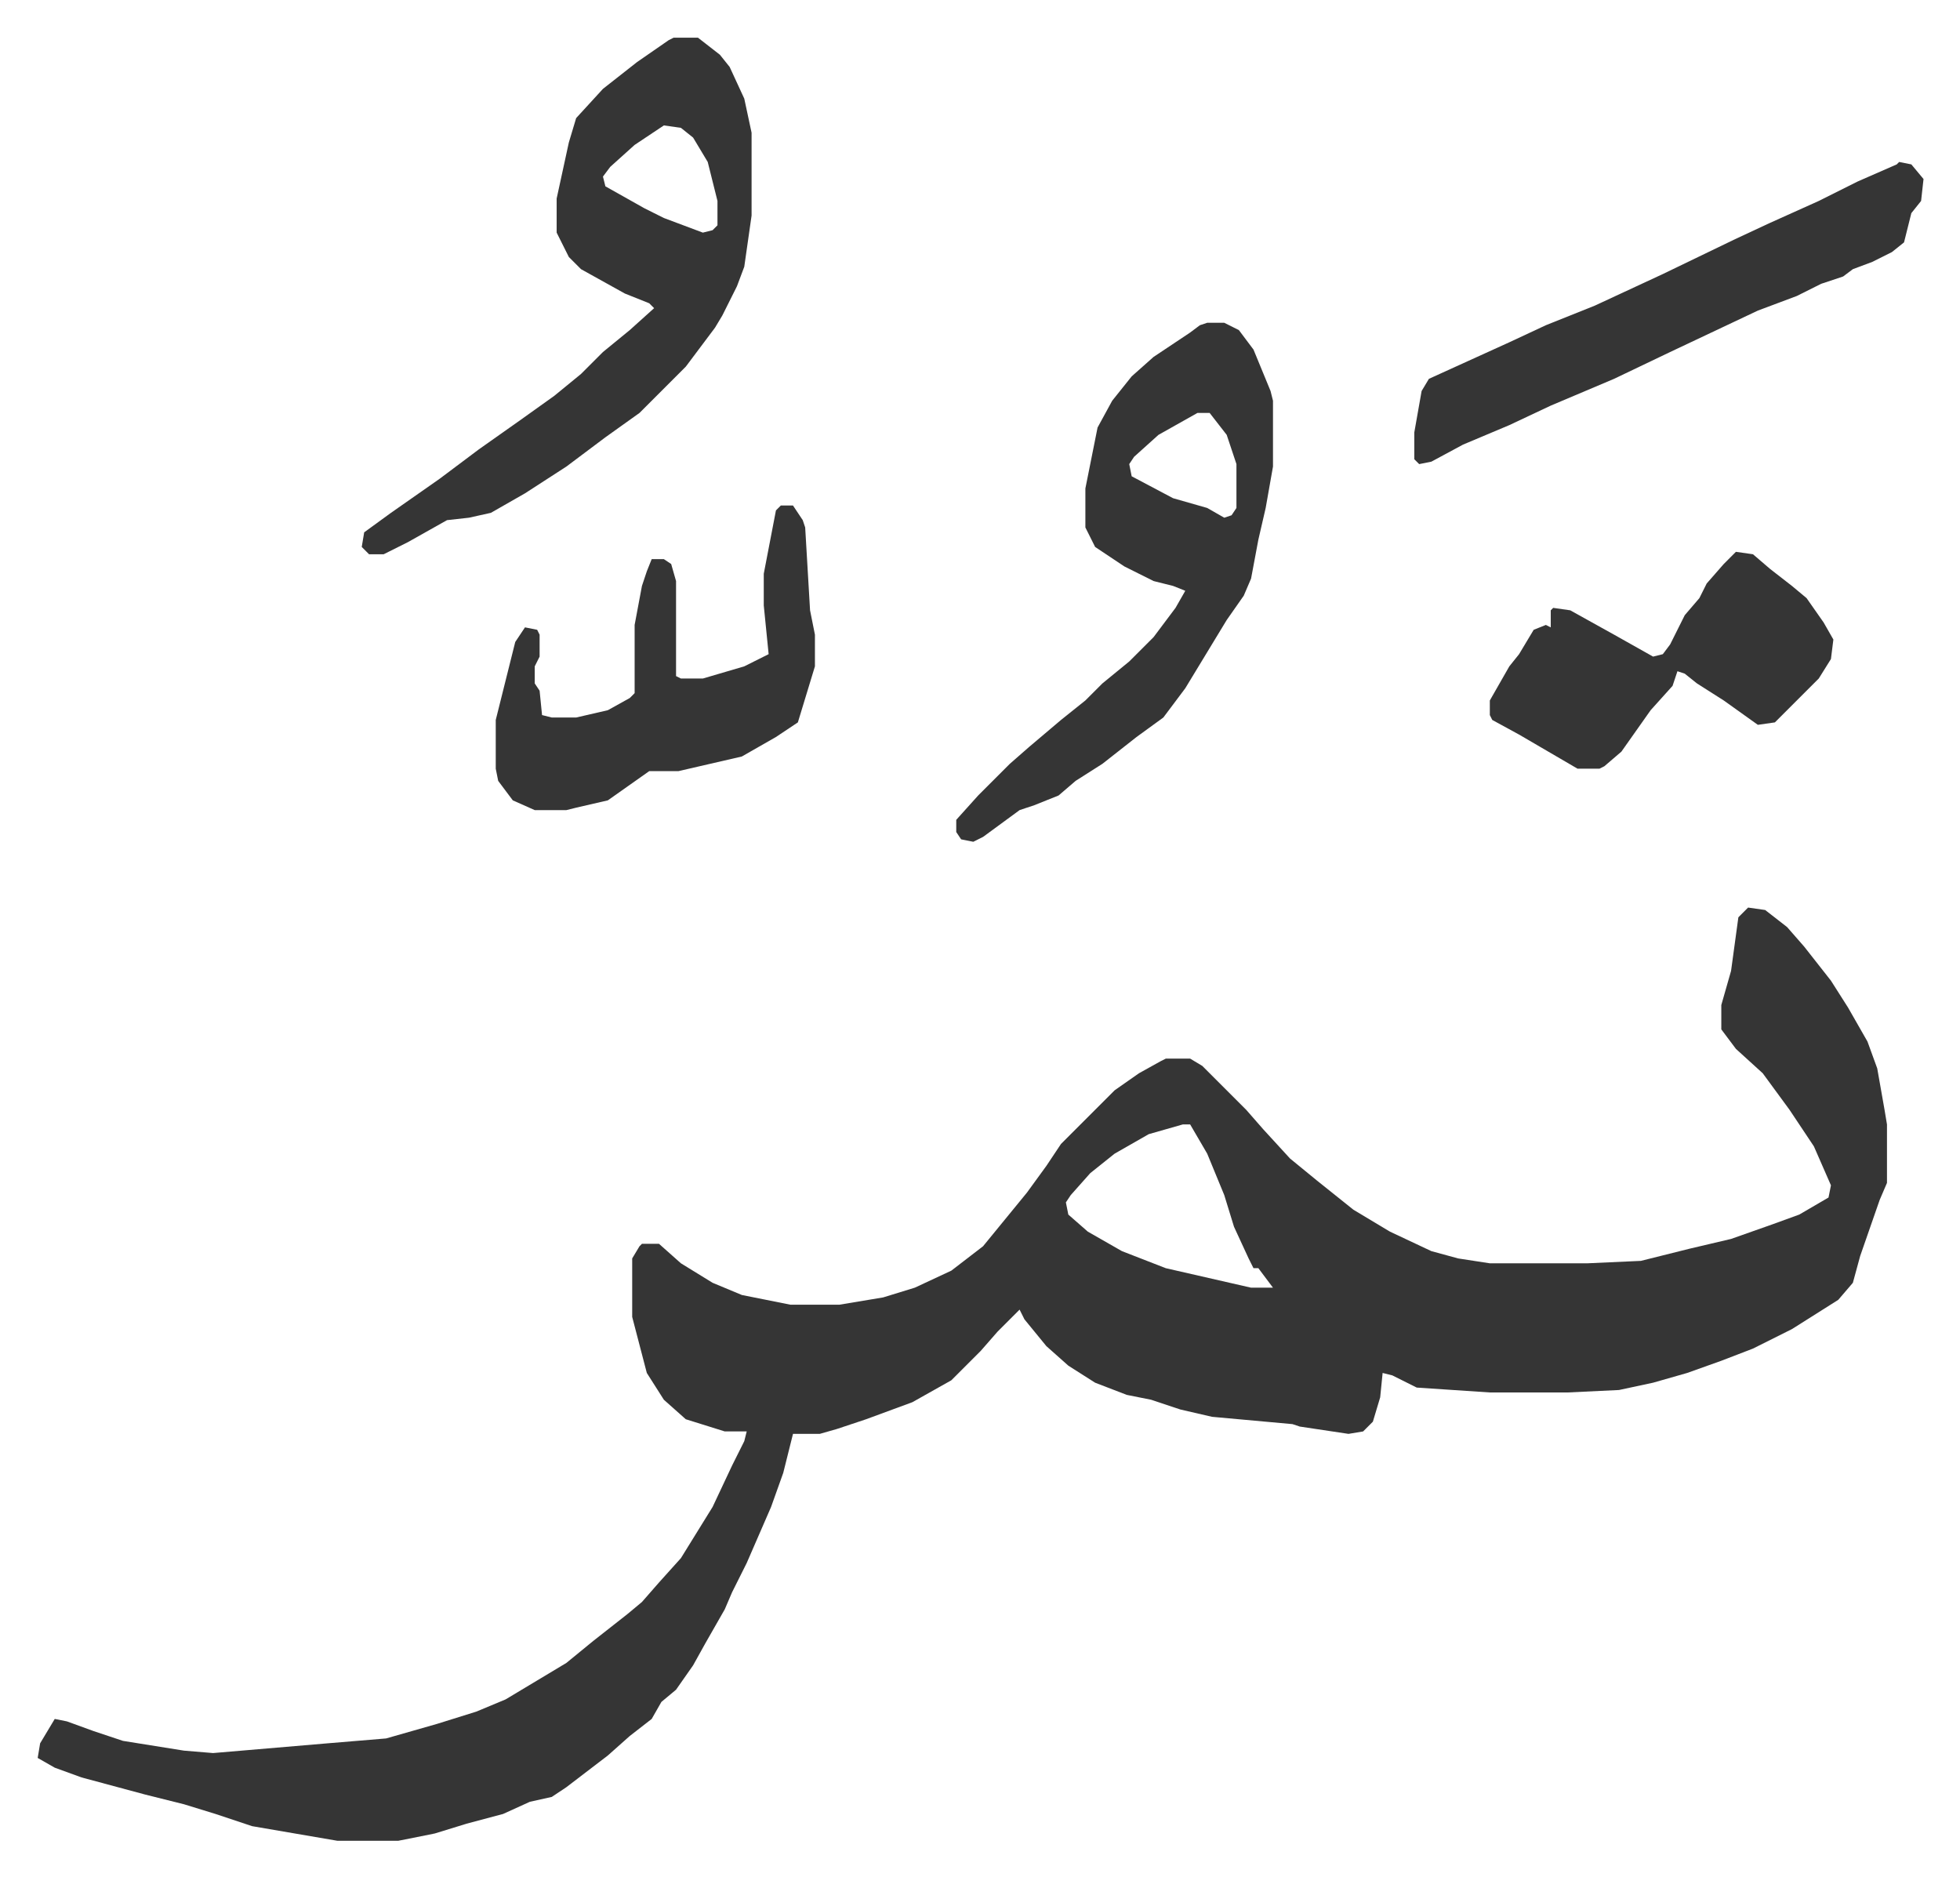 <svg xmlns="http://www.w3.org/2000/svg" role="img" viewBox="-15.47 391.53 804.44 770.44"><path fill="#353535" id="rule_normal" d="M702 764l7 1 9 7 7 8 11 14 7 11 8 14 4 11 3 17 1 6v24l-3 7-8 23-3 11-6 7-19 12-16 8-13 5-14 5-14 4-14 3-21 1h-32l-30-2-10-5-4-1-1 10-3 10-4 4-6 1-20-3-3-1-33-3-13-3-12-4-10-2-13-5-11-7-9-8-9-11-2-4-9 9-7 8-12 12-16 9-19 7-12 4-7 2h-11l-4 16-5 14-10 23-6 12-3 7-8 14-5 9-7 10-6 5-4 7-9 7-9 8-17 13-6 4-9 2-11 5-15 4-13 4-15 3h-25l-35-6-15-5-13-4-16-4-26-7-11-4-7-4 1-6 6-10 5 1 11 4 12 4 25 4 12 1 47-4 24-2 21-6 16-5 12-5 25-15 11-9 14-11 6-5 7-8 9-10 13-21 8-17 5-10 1-4h-9l-16-5-9-8-7-11-6-23v-24l3-5 1-1h7l9 8 13 8 12 5 20 4h20l18-3 13-4 15-7 13-10 9-11 9-11 8-11 6-9 22-22 10-7 9-5 2-1h10l5 3 18 18 7 8 11 12 11 9 15 12 15 9 17 8 11 3 13 2h40l22-1 20-5 17-4 17-6 11-4 12-7 1-5-7-16-10-15-11-15-11-10-6-8v-10l4-14 3-22zm-232 89l-14 4-14 8-10 8-8 9-2 3 1 5 8 7 14 8 18 7 35 8h9l-6-8h-2l-2-4-6-13-4-13-7-17-7-12zM261 407h10l9 7 4 5 6 13 3 14v34l-3 21-3 8-6 12-3 5-12 16-19 19-14 10-16 12-17 11-14 8-9 2-9 1-16 9-10 5h-6l-3-3 1-6 11-8 20-14 16-12 17-12 14-10 11-9 9-9 11-9 10-9-2-2-10-4-18-10-5-5-5-10v-14l5-23 3-10 11-12 14-11 13-9zm-4 36l-12 8-10 9-3 4 1 4 16 9 8 4 16 6 4-1 2-2v-10l-4-16-6-10-5-4zm223 81h7l6 3 6 8 7 17 1 4v27l-3 17-3 13-3 16-3 7-7 10-17 28-9 12-11 8-14 11-11 7-7 6-10 4-6 2-15 11-4 2-5-1-2-3v-5l9-10 13-13 8-7 13-11 10-8 7-7 11-9 10-10 9-12 4-7-5-2-8-2-12-6-12-8-4-8v-16l5-25 6-11 8-10 9-8 15-10 4-3zm-4 37l-16 9-10 9-2 3 1 5 17 9 14 4 7 4 3-1 2-3v-18l-4-12-7-9zm288-103l5 1 5 6-1 9-4 5-3 12-5 4-8 4-8 3-4 3-9 3-10 5-16 6-36 17-23 11-26 11-17 8-19 8-13 7-5 1-2-2v-11l3-17 3-5 33-15 15-7 20-8 28-13 29-14 15-7 20-9 16-8 16-7zM305 599h5l4 6 1 3 2 34 2 10v13l-7 23-9 6-14 8-26 6h-12l-17 12-13 3-4 1h-13l-9-4-6-8-1-5v-20l8-32 4-6 5 1 1 2v9l-2 4v7l2 3 1 10 4 1h10l13-3 9-5 2-2v-28l3-16 2-6 2-5h5l3 2 2 7v39l2 1h9l17-5 10-5-2-20v-13l5-26zm392 19l7 1 7 6 9 7 6 5 7 10 4 7-1 8-5 8-18 18-7 1-14-10-11-7-5-4-3-1-2 6-9 10-12 17-7 6-2 1h-9l-24-14-11-6-1-2v-6l8-14 4-5 6-10 5-2 2 1v-7l1-1 7 1 18 10 16 9 4-1 3-4 6-12 6-7 3-6 7-8z"/></svg>
